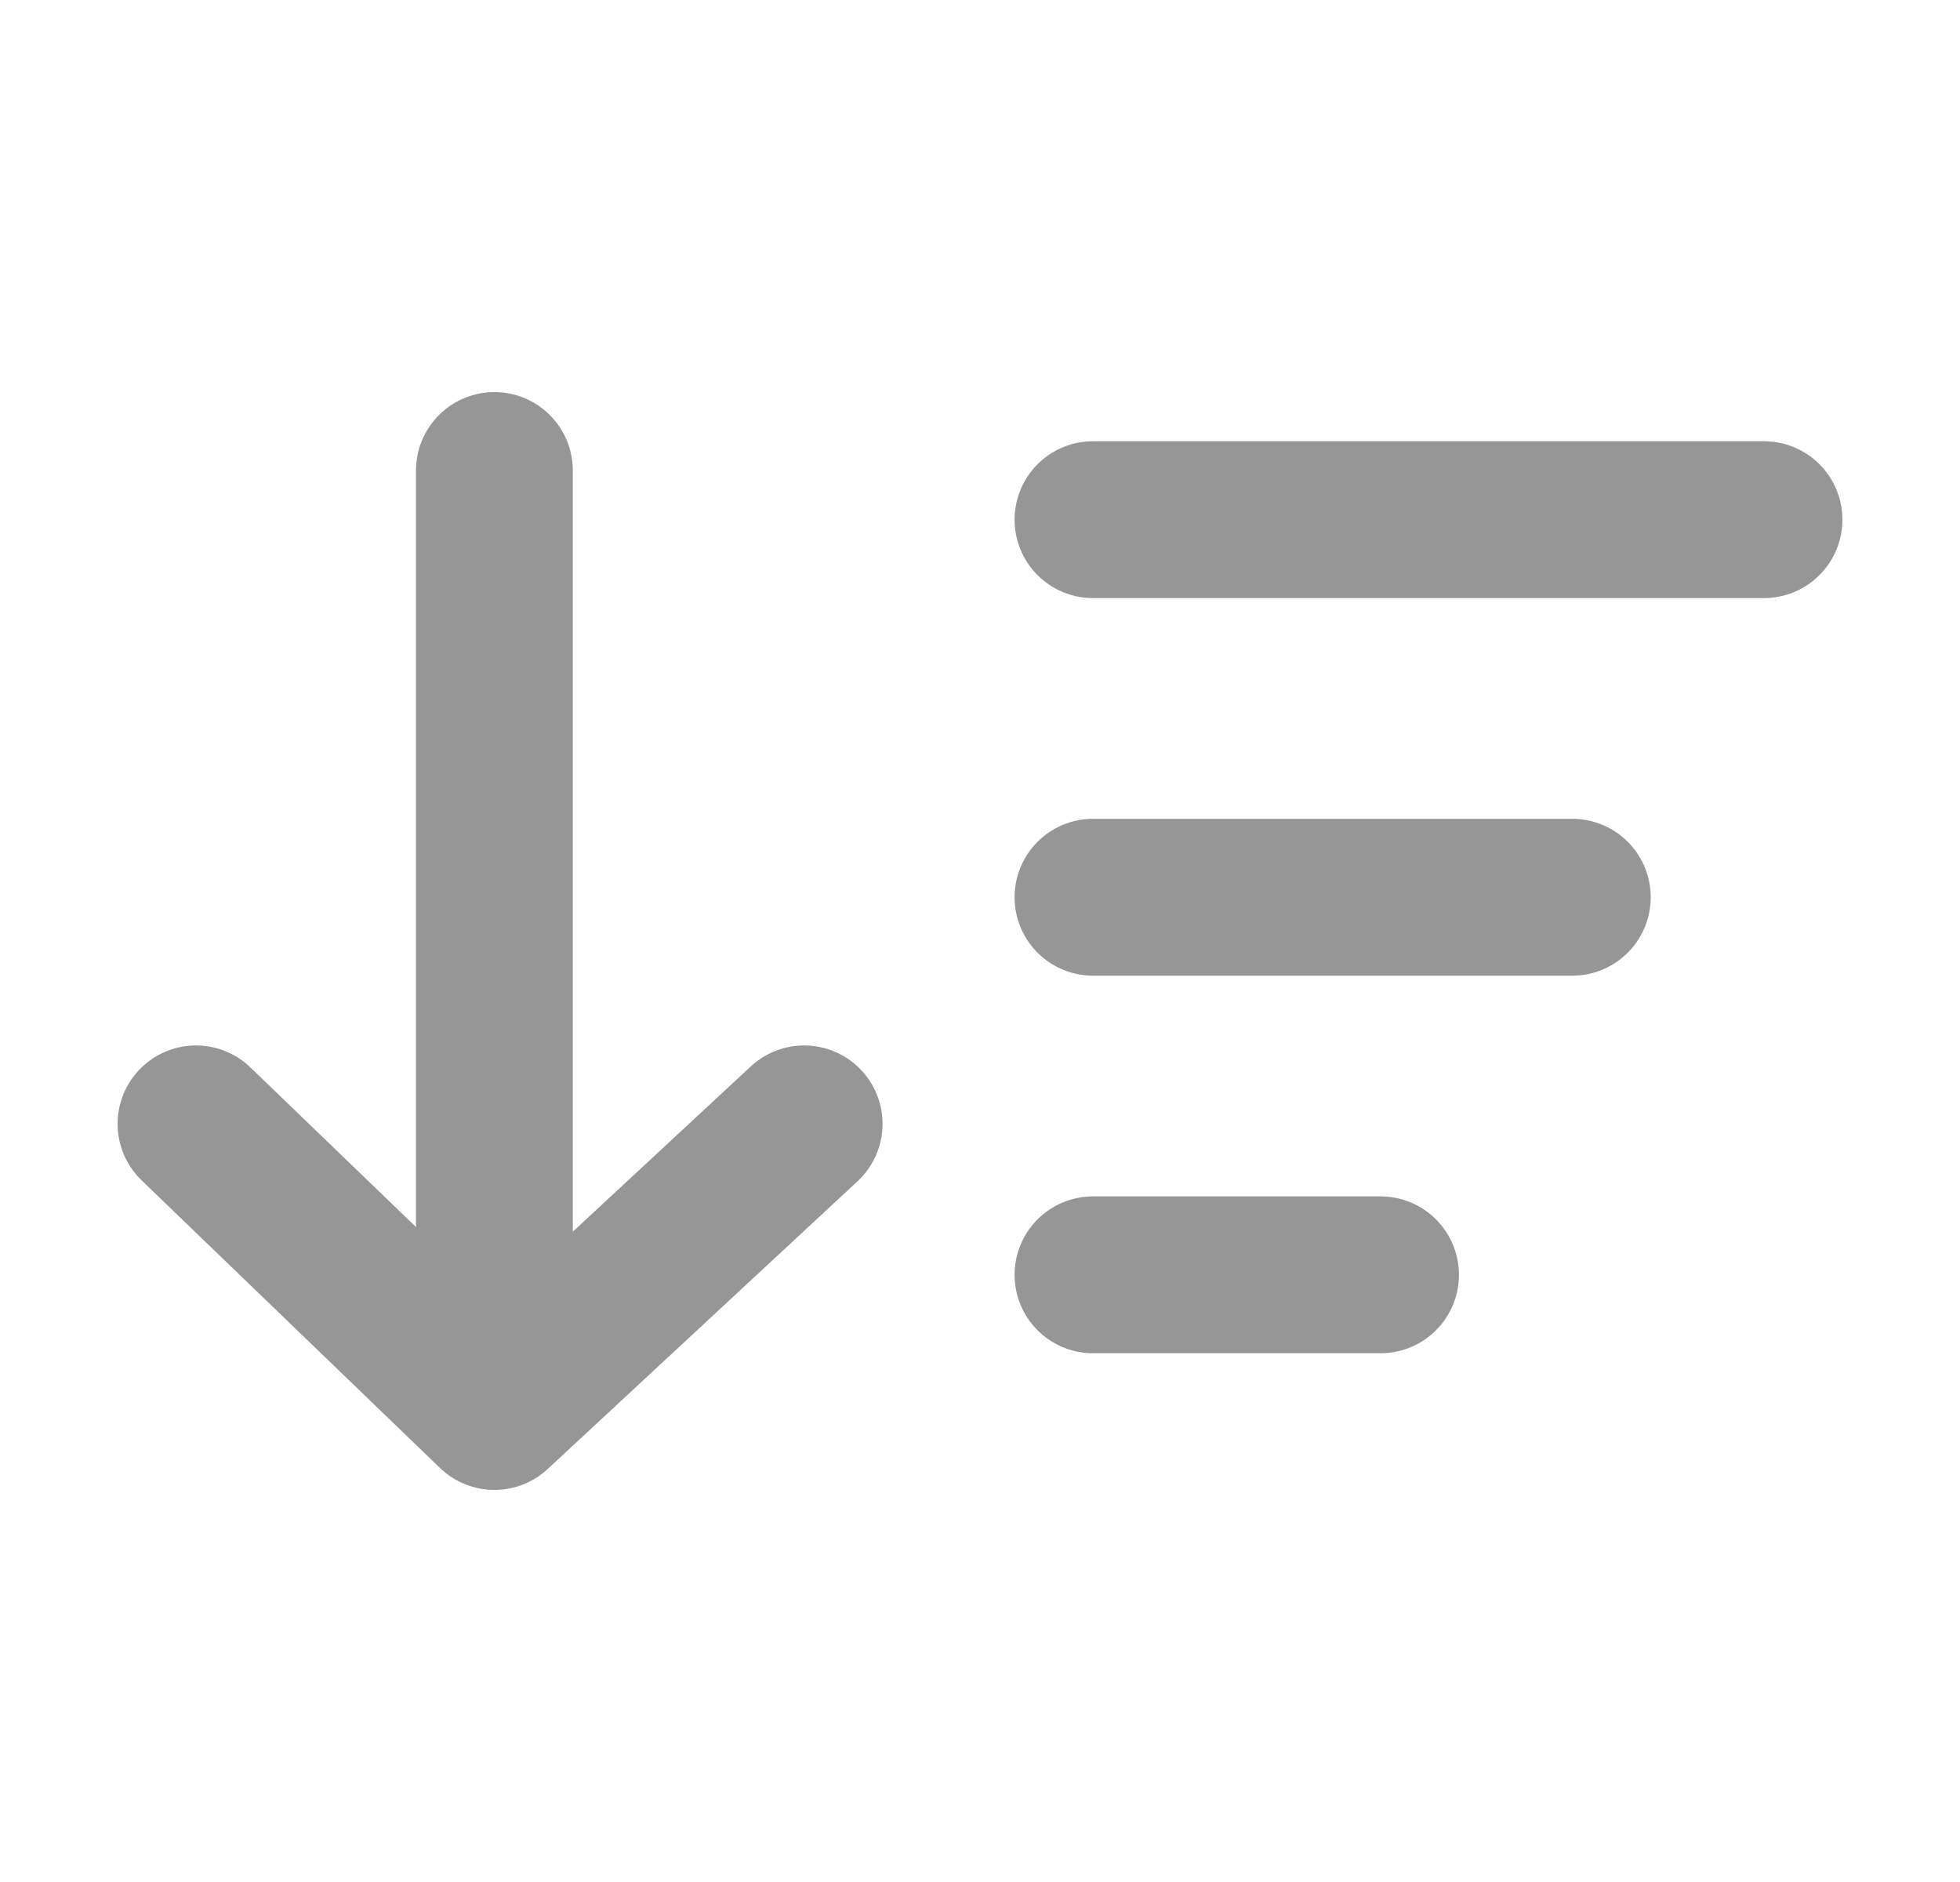 <svg width="25" height="24" viewBox="0 0 25 24" fill="none" xmlns="http://www.w3.org/2000/svg">
<path d="M13.941 6.627H22.5M13.941 11.442H20.055M13.941 16.257H17.609M6.306 6V18M6.306 18L2.5 14.332M6.306 18L10.257 14.332" stroke="#969696" stroke-width="2" stroke-linecap="round" stroke-linejoin="round"/>
</svg>
